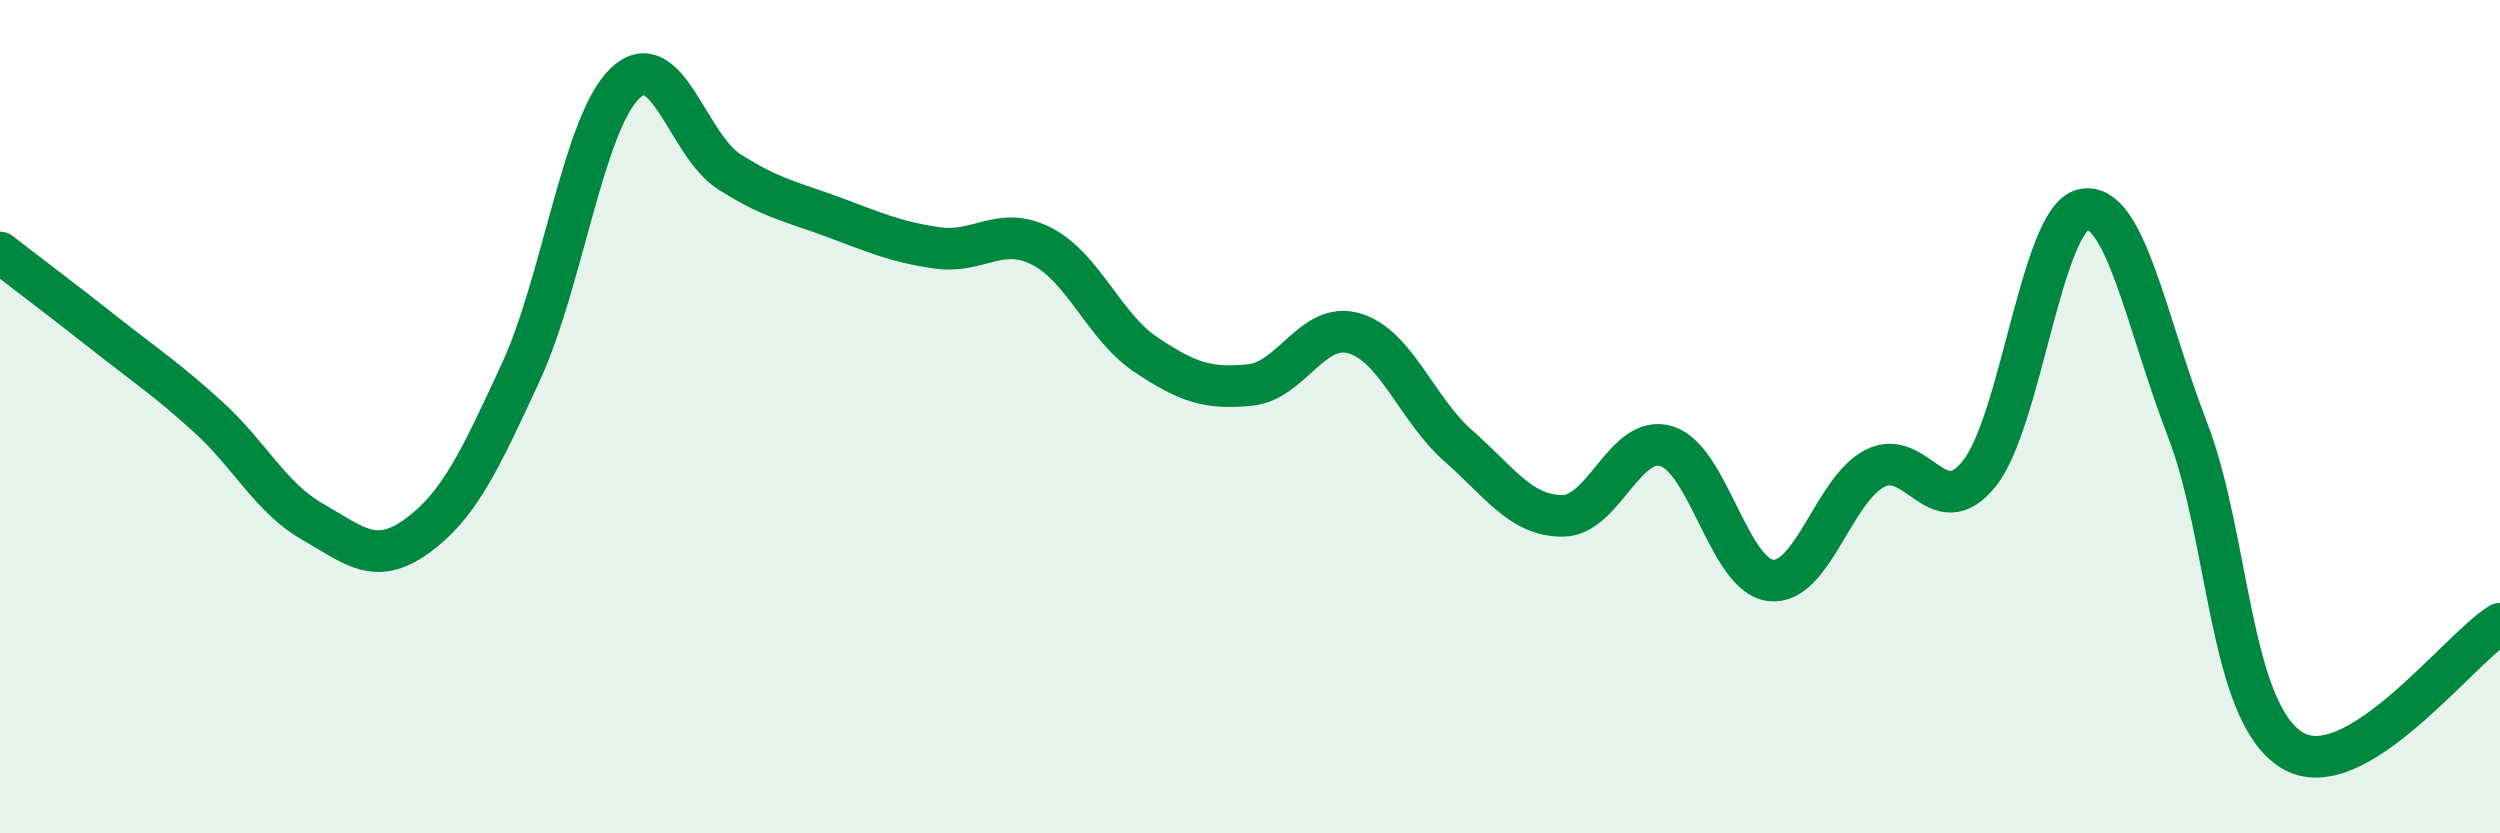 
    <svg width="60" height="20" viewBox="0 0 60 20" xmlns="http://www.w3.org/2000/svg">
      <path
        d="M 0,6.06 C 0.5,6.45 1.5,7.2 2.5,7.99 C 3.5,8.78 4,9.1 5,10.01 C 6,10.92 6.5,11.95 7.5,12.52 C 8.5,13.09 9,13.59 10,12.87 C 11,12.15 11.5,11.1 12.5,8.93 C 13.5,6.76 14,2.96 15,2 C 16,1.04 16.5,3.48 17.5,4.12 C 18.5,4.76 19,4.84 20,5.21 C 21,5.58 21.5,5.81 22.5,5.95 C 23.5,6.09 24,5.4 25,5.91 C 26,6.42 26.5,7.84 27.5,8.51 C 28.5,9.18 29,9.34 30,9.24 C 31,9.14 31.5,7.71 32.5,8 C 33.5,8.29 34,9.82 35,10.7 C 36,11.58 36.5,12.38 37.5,12.38 C 38.5,12.38 39,10.4 40,10.71 C 41,11.02 41.5,13.82 42.5,13.93 C 43.5,14.04 44,11.75 45,11.24 C 46,10.73 46.5,12.61 47.5,11.37 C 48.5,10.13 49,5.24 50,5.03 C 51,4.82 51.5,7.72 52.5,10.31 C 53.5,12.9 53.5,17.07 55,18 C 56.5,18.93 59,15.58 60,14.97L60 20L0 20Z"
        fill="#008740"
        opacity="0.1"
        stroke-linecap="round"
        stroke-linejoin="round"
      />
      <path
        d="M 0,6.06 C 0.5,6.45 1.5,7.2 2.5,7.99 C 3.5,8.78 4,9.1 5,10.01 C 6,10.92 6.5,11.95 7.5,12.52 C 8.5,13.09 9,13.59 10,12.87 C 11,12.15 11.5,11.1 12.5,8.93 C 13.5,6.76 14,2.96 15,2 C 16,1.04 16.5,3.48 17.5,4.12 C 18.5,4.76 19,4.84 20,5.21 C 21,5.58 21.5,5.81 22.5,5.95 C 23.5,6.09 24,5.4 25,5.91 C 26,6.42 26.5,7.84 27.5,8.51 C 28.5,9.18 29,9.34 30,9.24 C 31,9.14 31.5,7.71 32.5,8 C 33.5,8.29 34,9.82 35,10.7 C 36,11.58 36.5,12.38 37.5,12.38 C 38.5,12.38 39,10.4 40,10.71 C 41,11.02 41.5,13.82 42.5,13.93 C 43.5,14.04 44,11.75 45,11.24 C 46,10.73 46.5,12.61 47.5,11.37 C 48.5,10.13 49,5.24 50,5.03 C 51,4.82 51.5,7.72 52.5,10.31 C 53.5,12.9 53.5,17.07 55,18 C 56.5,18.93 59,15.58 60,14.97"
        stroke="#008740"
        stroke-width="1"
        fill="none"
        stroke-linecap="round"
        stroke-linejoin="round"
      />
    </svg>
  